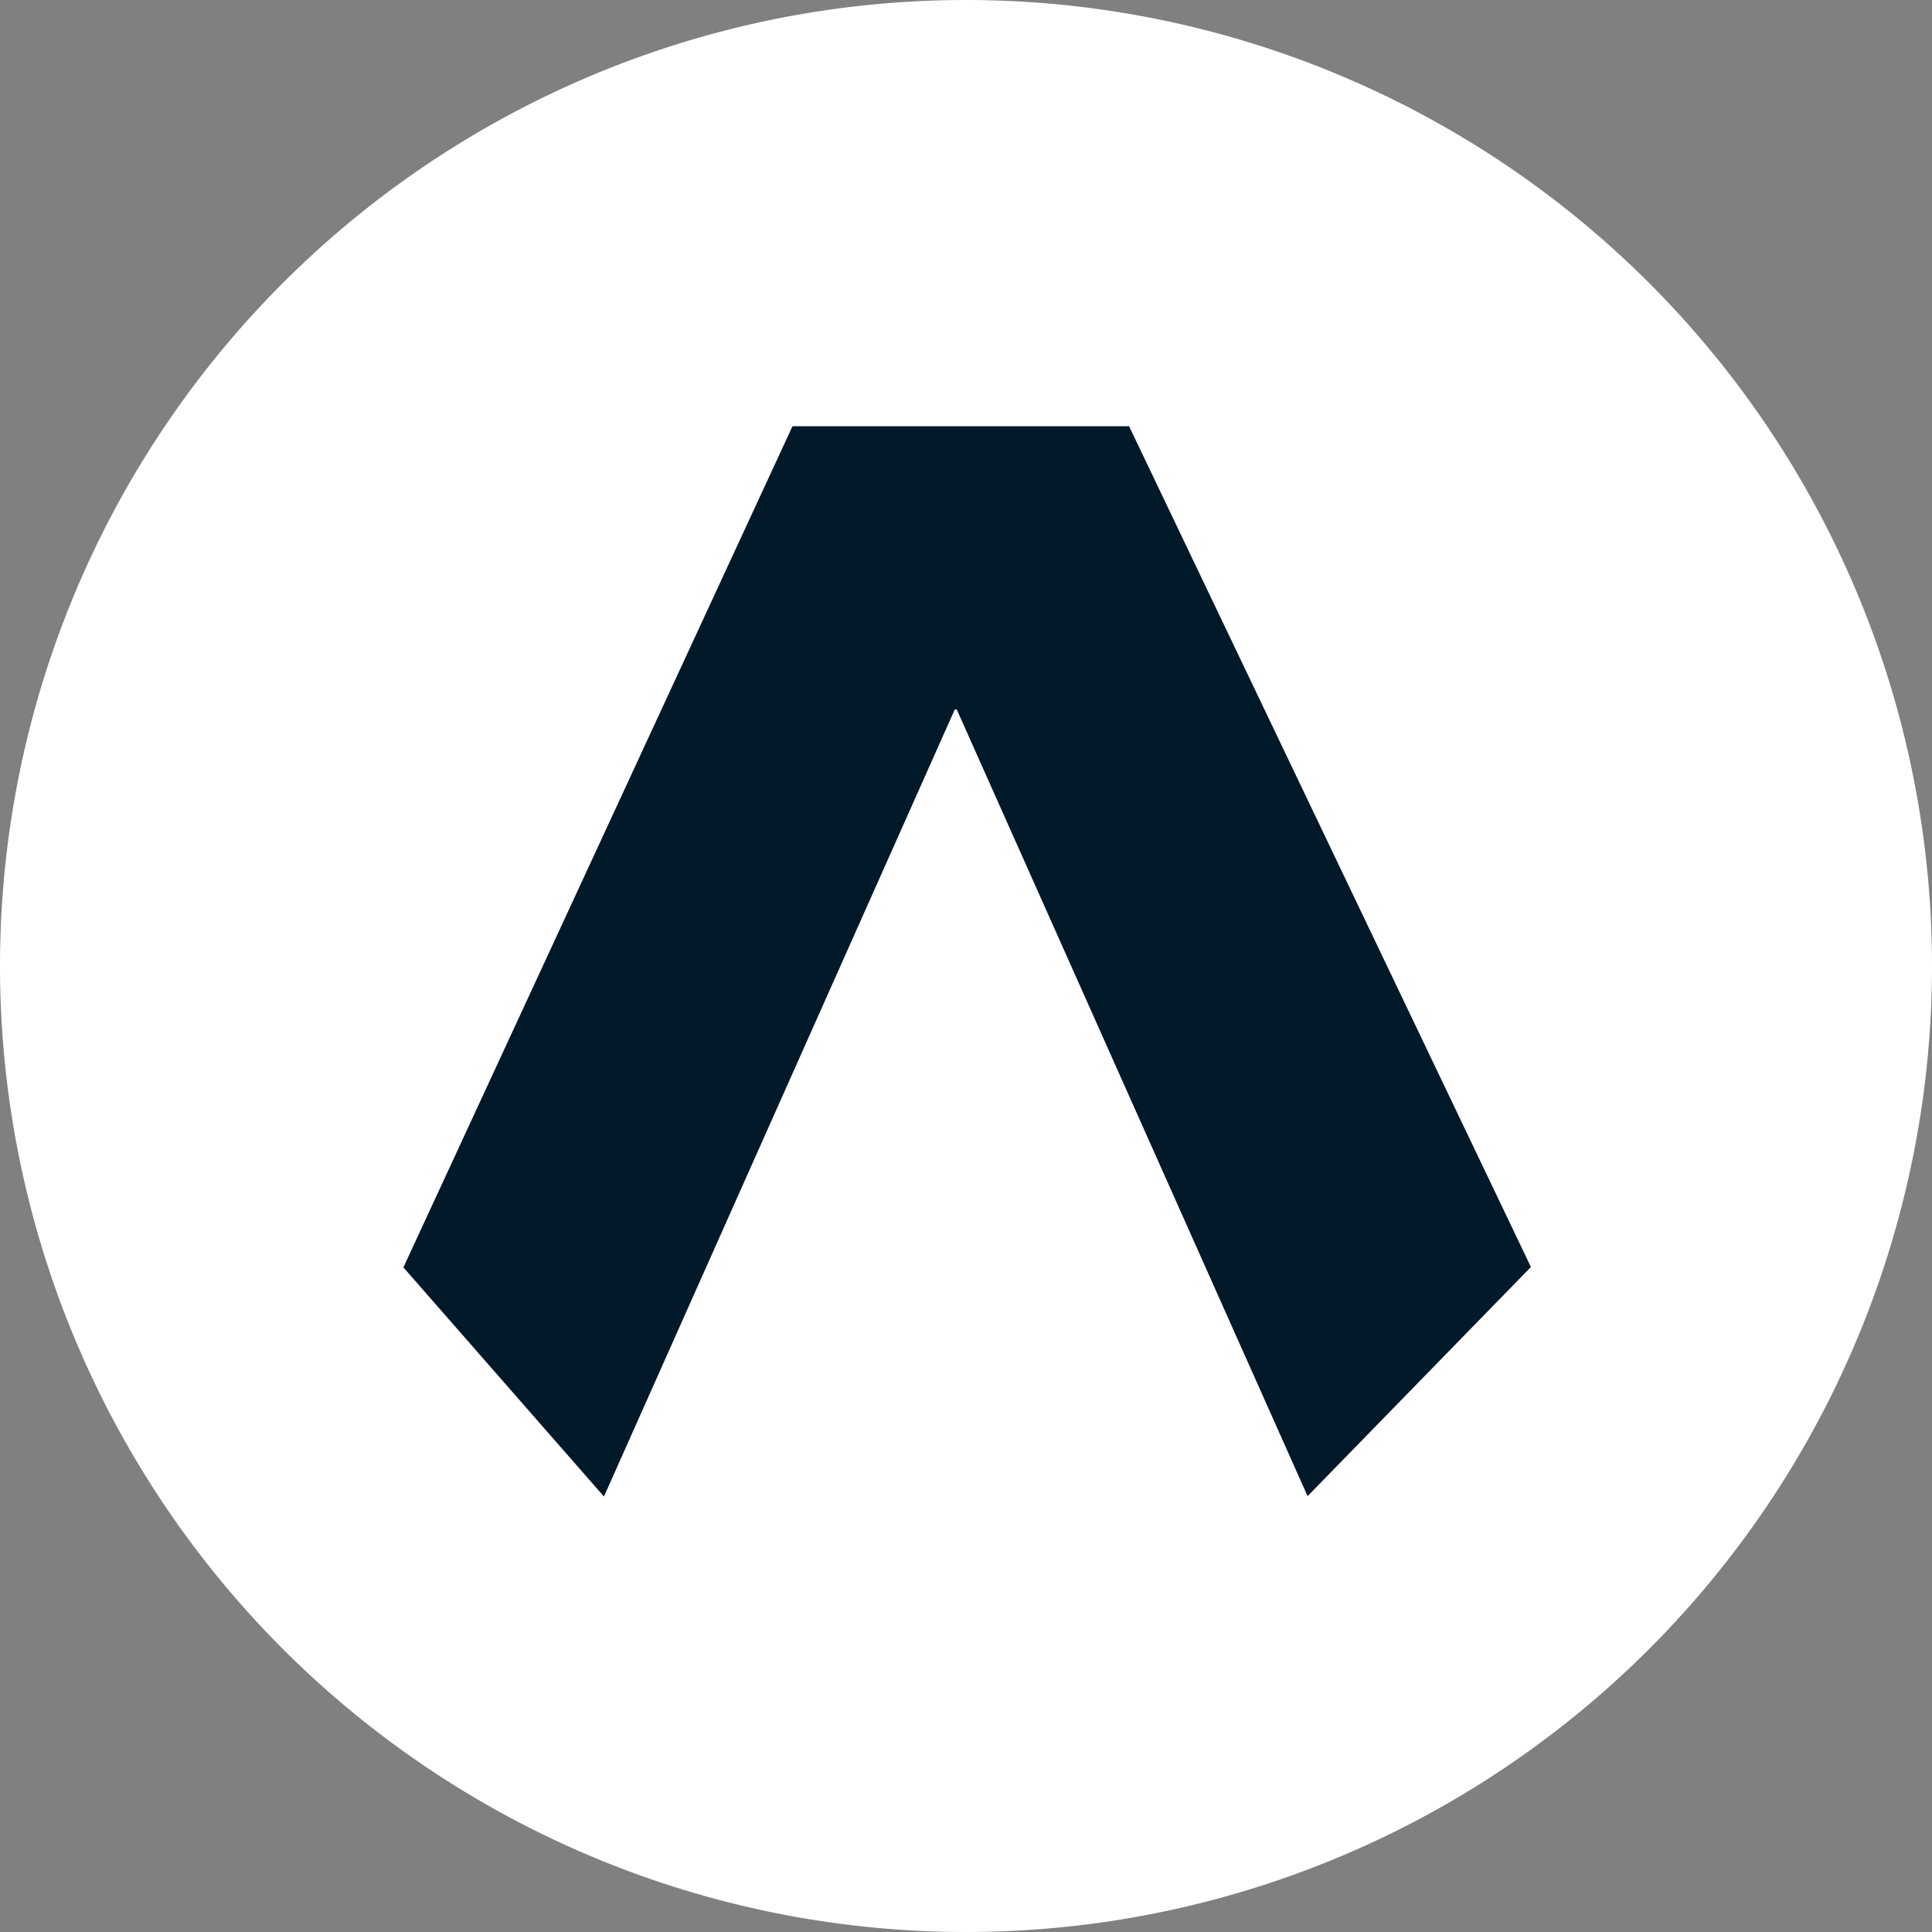 <svg xmlns="http://www.w3.org/2000/svg" width="50" height="50" viewBox="0 0 50 50"><rect x="0" y="0" width="50" height="50" fill="#808080" stroke="none"/><defs><style>.a{fill:#fff}.b{fill:#02192a}</style></defs><title>pictgram</title><path class="a" d="M50 25A25 25 0 1 1 25 0a25 25 0 0 1 25 25"/><path class="b" d="M29.22 11.03h-8.71L10.44 32.8l5.19 5.93 9.08-20.37h.05l9.08 20.36 5.78-5.93-10.4-21.76z"/></svg>